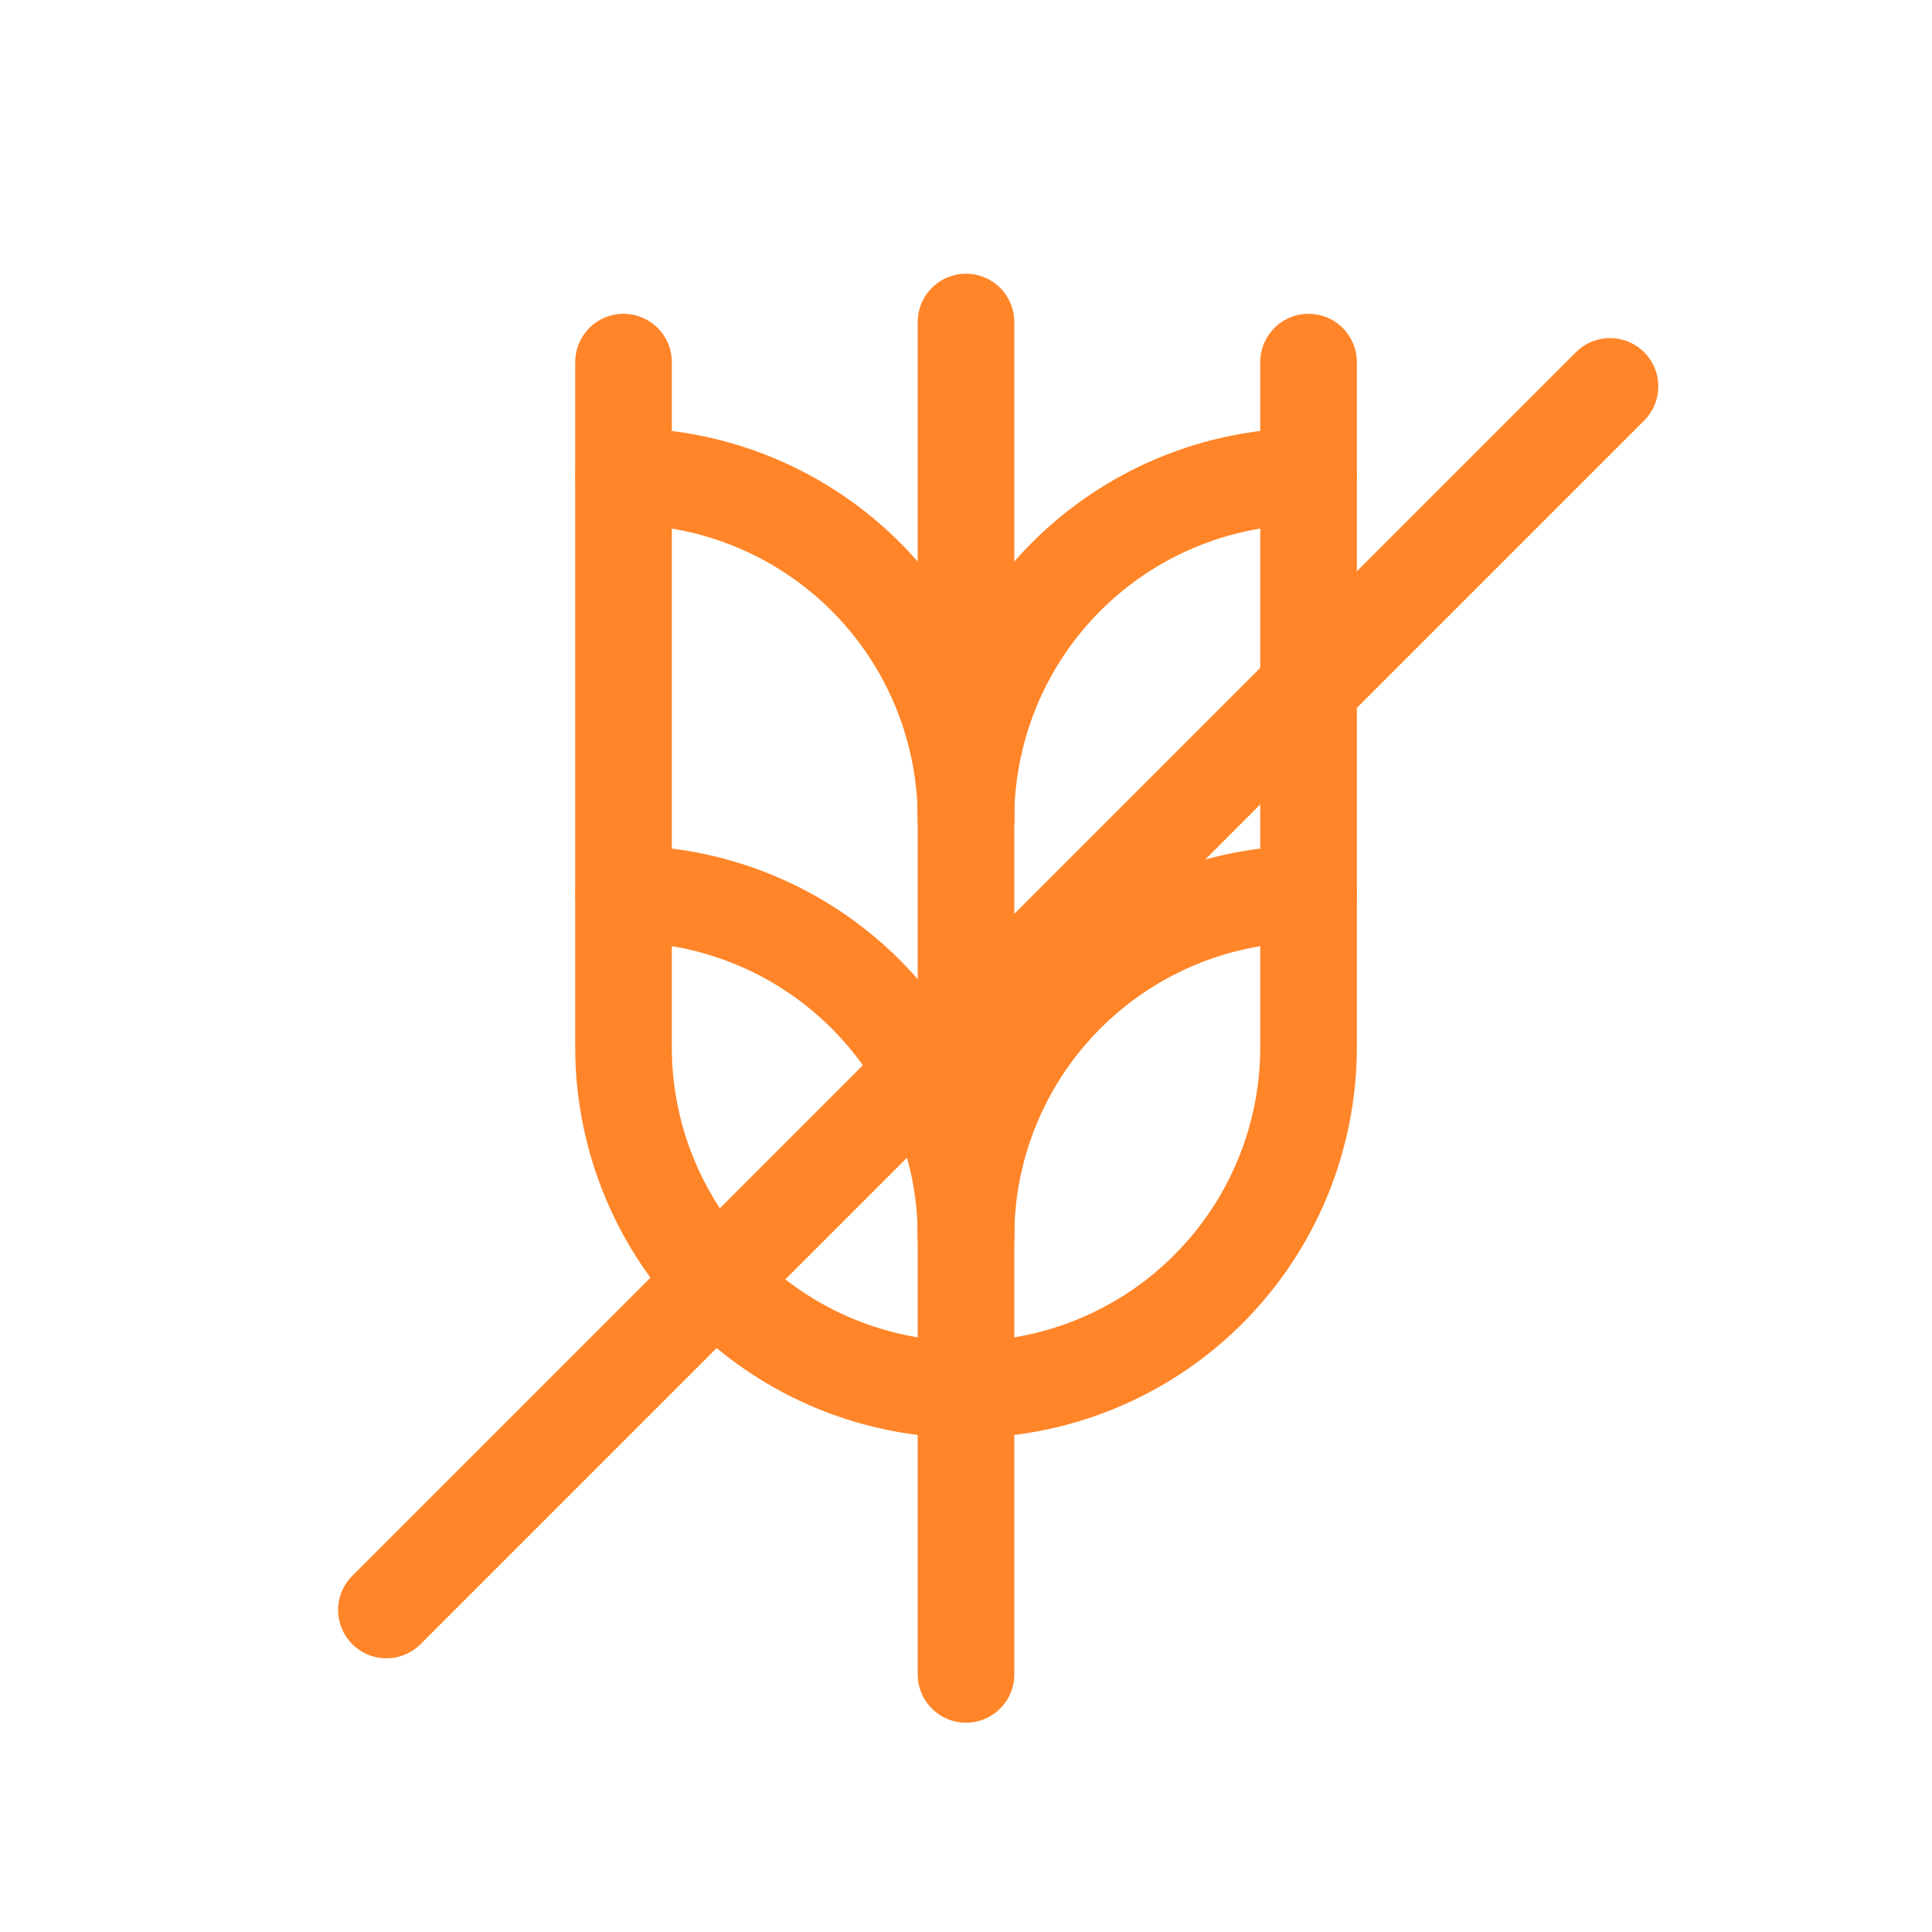 <svg xmlns="http://www.w3.org/2000/svg" width="30" height="30" viewBox="0 0 30 30"><defs><style>.a,.b{fill:none;}.a{stroke:#ff8528;stroke-linecap:round;stroke-linejoin:round;stroke-width:1.5px;}</style></defs><g transform="translate(2.807 -0.083)"><path class="a" d="M12,13.985h0a5.318,5.318,0,0,1,5.318-5.318" transform="translate(0.193 -1.188)"/><path class="a" d="M12,18.253h0a5.318,5.318,0,0,1,5.318-5.318" transform="translate(0.193 1.029)"/><path class="a" d="M13.818,18.253h0A5.318,5.318,0,0,0,8.5,12.934" transform="translate(-1.625 1.029)"/><path class="a" d="M13.818,13.985h0A5.318,5.318,0,0,0,8.5,8.667" transform="translate(-1.625 -1.188)"/><line class="a" y1="21" transform="translate(12.193 5.083)"/><path class="a" d="M19.137,7.5V18.137h0a5.318,5.318,0,0,1-5.318,5.318h0A5.318,5.318,0,0,1,8.5,18.137h0V7.5" transform="translate(-1.625 -1.794)"/></g><path class="b" d="M30,30H0V0H30Z"/><line class="a" y1="19" x2="19" transform="translate(6 6)"/></svg>